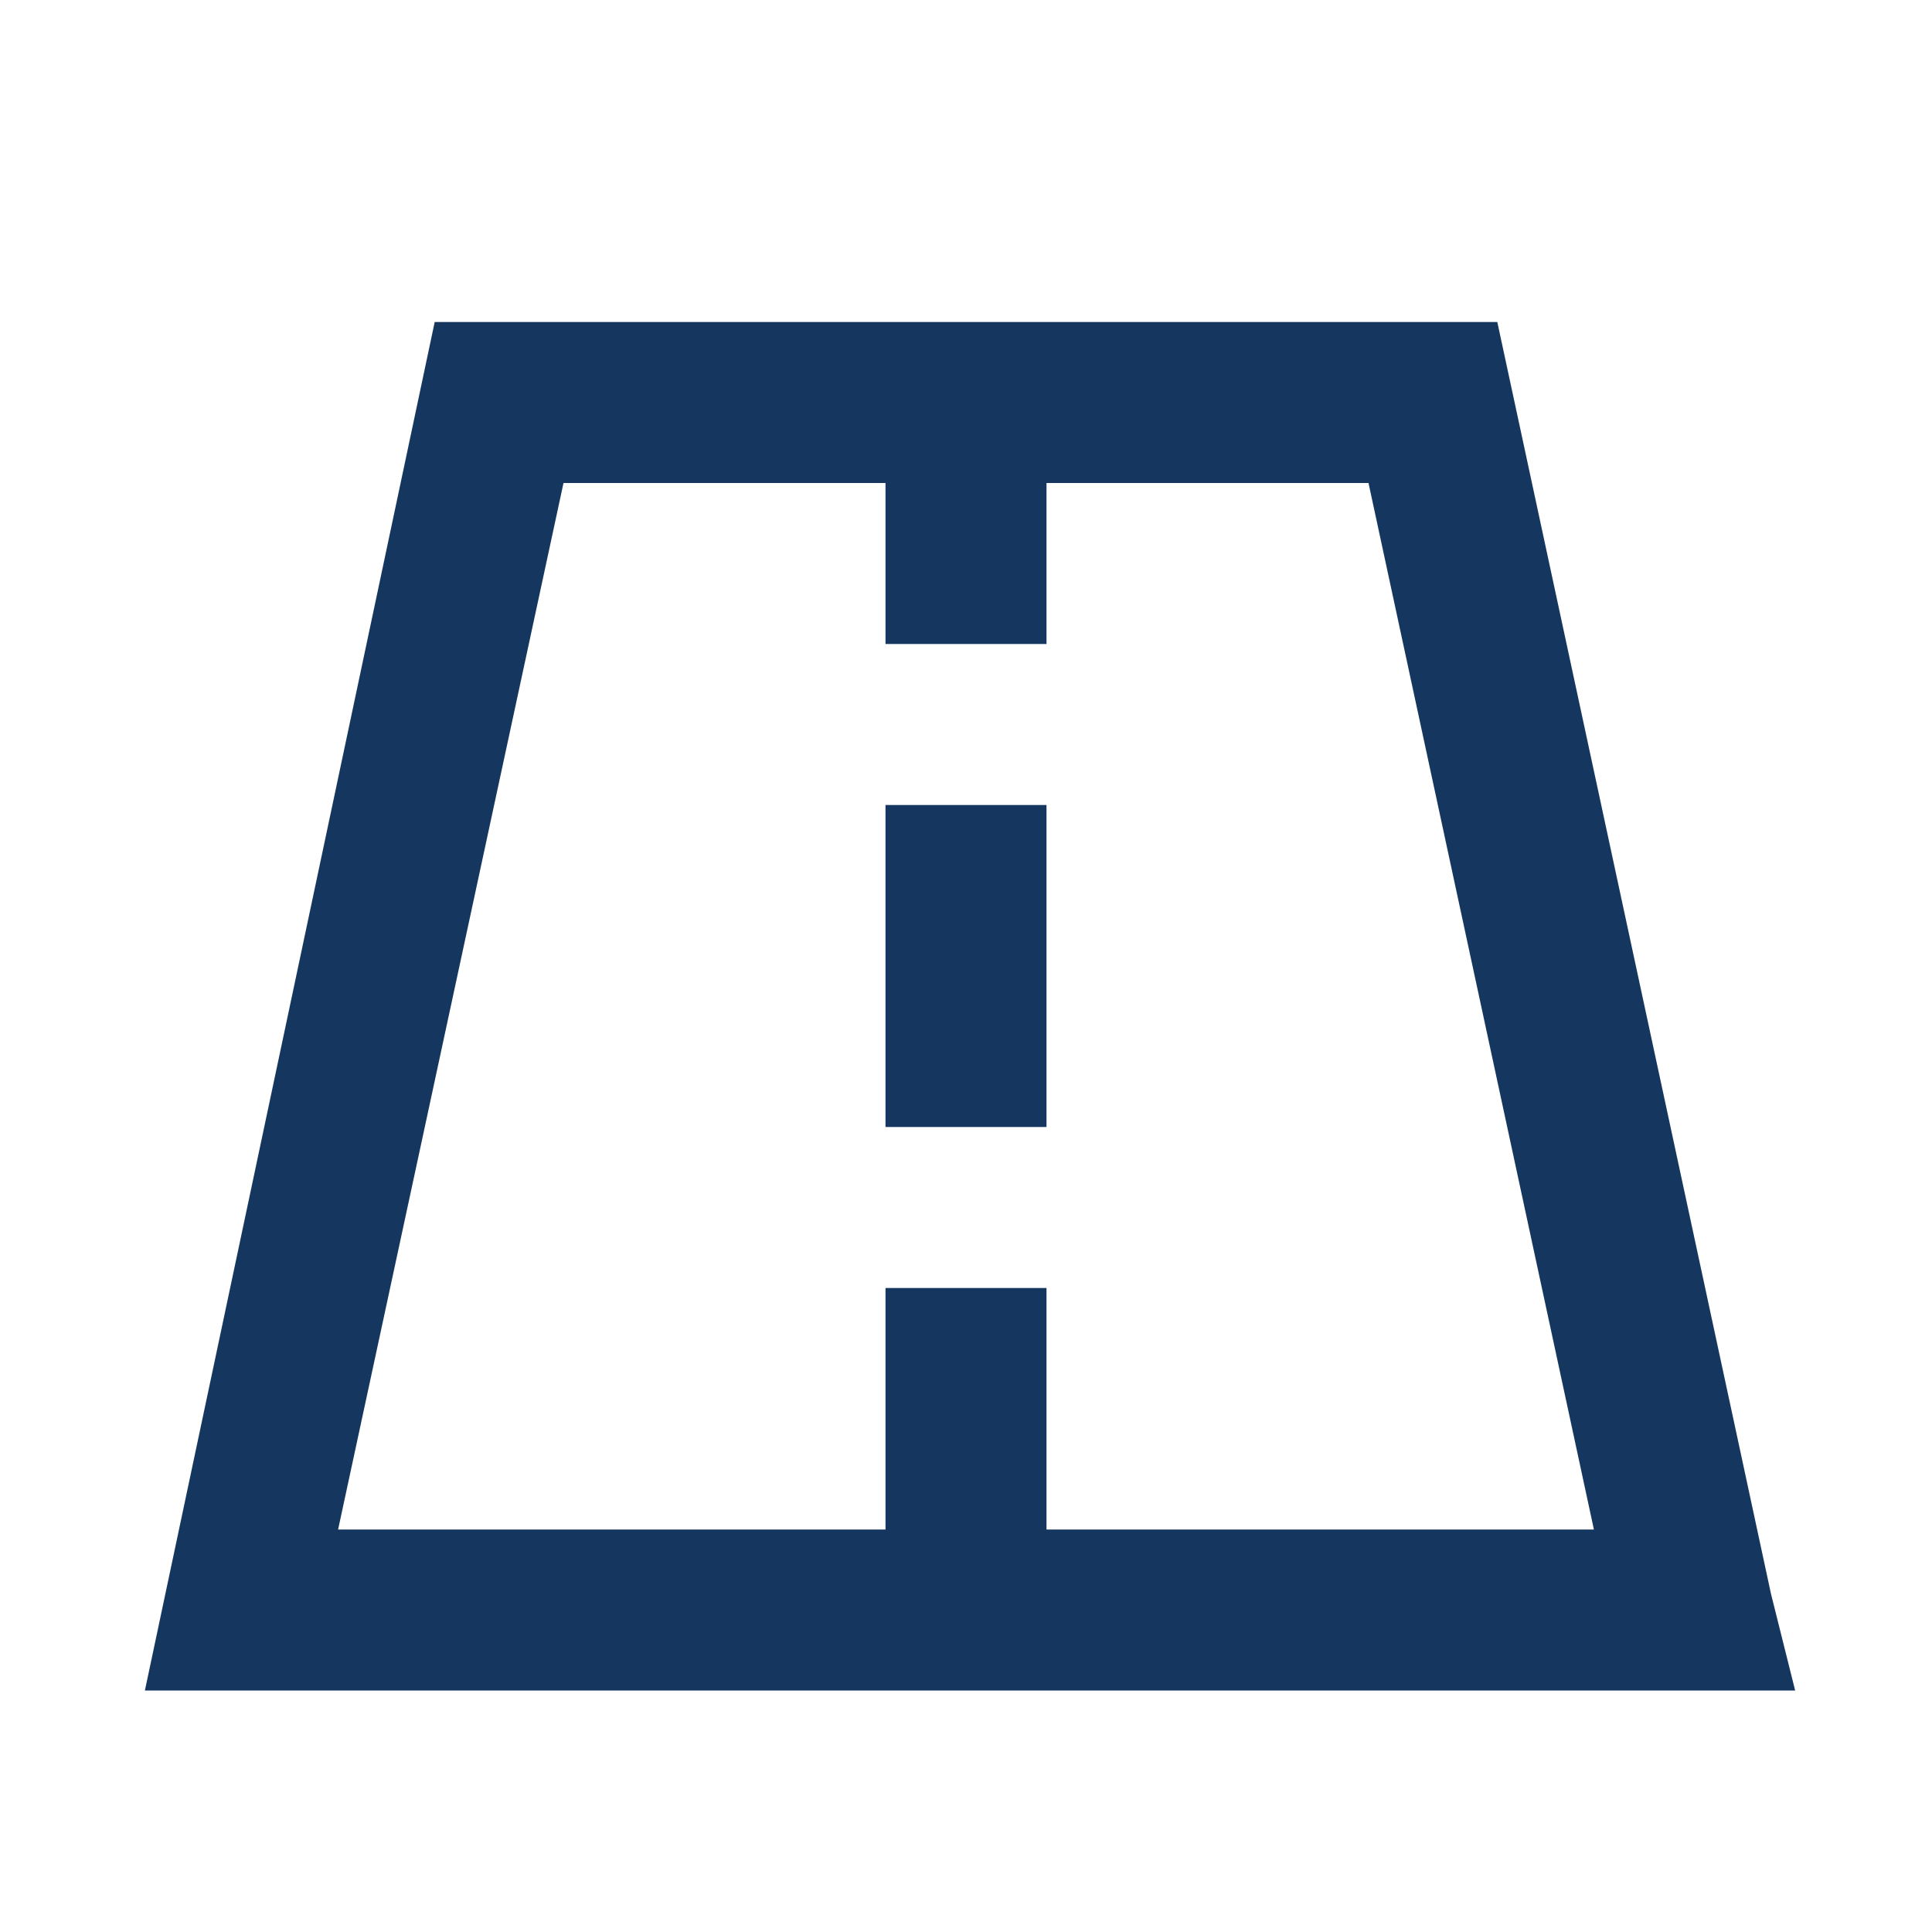 <?xml version="1.0" encoding="utf-8"?>
<!-- Generator: Adobe Illustrator 25.0.0, SVG Export Plug-In . SVG Version: 6.00 Build 0)  -->
<svg version="1.1" id="Layer_1" xmlns="http://www.w3.org/2000/svg" xmlns:xlink="http://www.w3.org/1999/xlink" x="0px" y="0px"
	 width="24px" height="24px" viewBox="0 0 24 24" style="enable-background:new 0 0 24 24;" xml:space="preserve">
<style type="text/css">
	.st0{fill:#15375F;}
</style>
<path class="st0" d="M5.4,4L1.8,21h20.5L22,19.8L18.6,4H5.4z M7,6h4v2h2V6h4l2.8,13H13v-3h-2v3H4.2L7,6z M11,10v4h2v-4H11z"/>
</svg>
